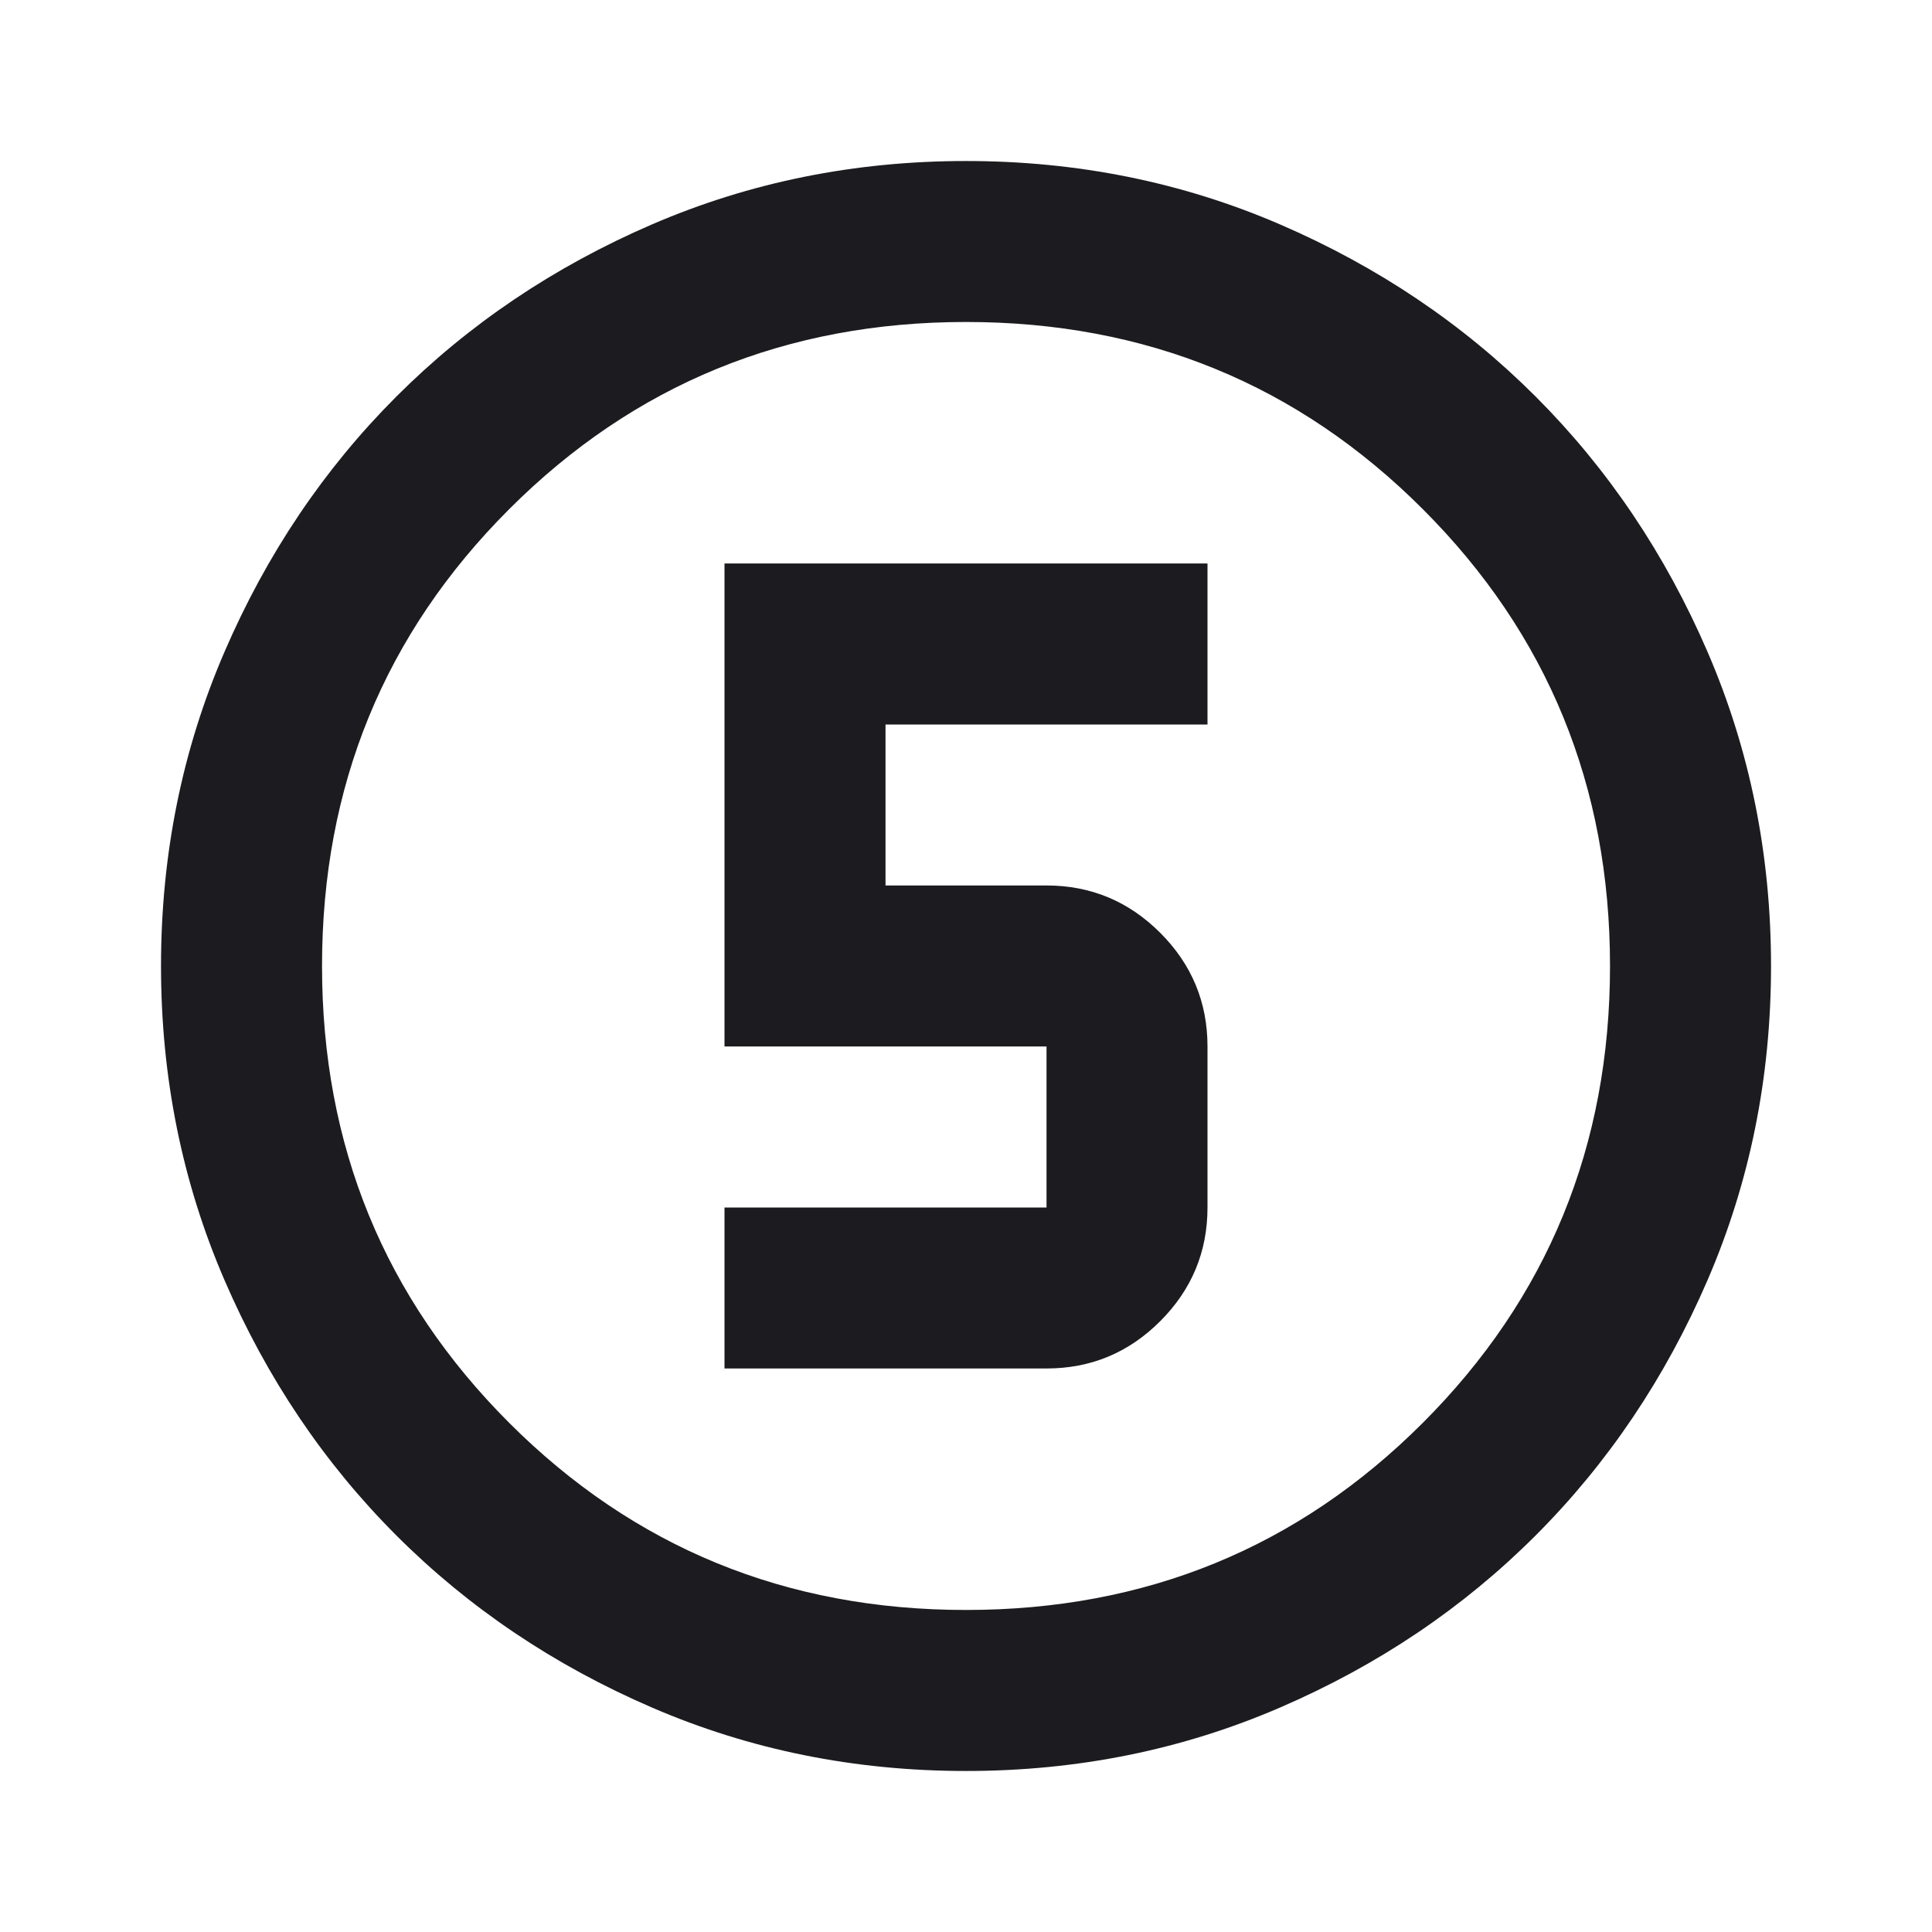 <svg width="44" height="44" viewBox="0 0 44 44" fill="none" xmlns="http://www.w3.org/2000/svg">
<mask id="mask0_805_3715" style="mask-type:alpha" maskUnits="userSpaceOnUse" x="0" y="0" width="44" height="44">
<rect width="44" height="44" fill="#D9D9D9"/>
</mask>
<g mask="url(#mask0_805_3715)">
<path d="M22 40.333C19.464 40.333 17.081 39.852 14.85 38.889C12.62 37.927 10.68 36.621 9.029 34.971C7.379 33.321 6.073 31.38 5.111 29.15C4.148 26.919 3.667 24.536 3.667 22C3.667 19.464 4.148 17.08 5.111 14.85C6.073 12.619 7.379 10.679 9.029 9.029C10.68 7.379 12.62 6.073 14.85 5.11C17.081 4.148 19.464 3.667 22 3.667C24.536 3.667 26.92 4.148 29.15 5.11C31.381 6.073 33.321 7.379 34.971 9.029C36.621 10.679 37.927 12.619 38.89 14.85C39.852 17.08 40.334 19.464 40.334 22C40.334 24.536 39.852 26.919 38.89 29.15C37.927 31.38 36.621 33.321 34.971 34.971C33.321 36.621 31.381 37.927 29.15 38.889C26.92 39.852 24.536 40.333 22 40.333ZM22 36.666C26.095 36.666 29.563 35.246 32.404 32.404C35.246 29.562 36.667 26.094 36.667 22C36.667 17.905 35.246 14.437 32.404 11.596C29.563 8.754 26.095 7.333 22 7.333C17.906 7.333 14.438 8.754 11.596 11.596C8.754 14.437 7.334 17.905 7.334 22C7.334 26.094 8.754 29.562 11.596 32.404C14.438 35.246 17.906 36.666 22 36.666ZM16.5 31.166H23.834C24.842 31.166 25.705 30.808 26.423 30.089C27.141 29.371 27.5 28.508 27.5 27.5V23.833C27.5 22.825 27.141 21.962 26.423 21.244C25.705 20.526 24.842 20.166 23.834 20.166H20.167V16.5H27.5V12.833H16.5V23.833H23.834V27.5H16.5V31.166Z" fill="#1C1B1F"/>
</g>
</svg>
